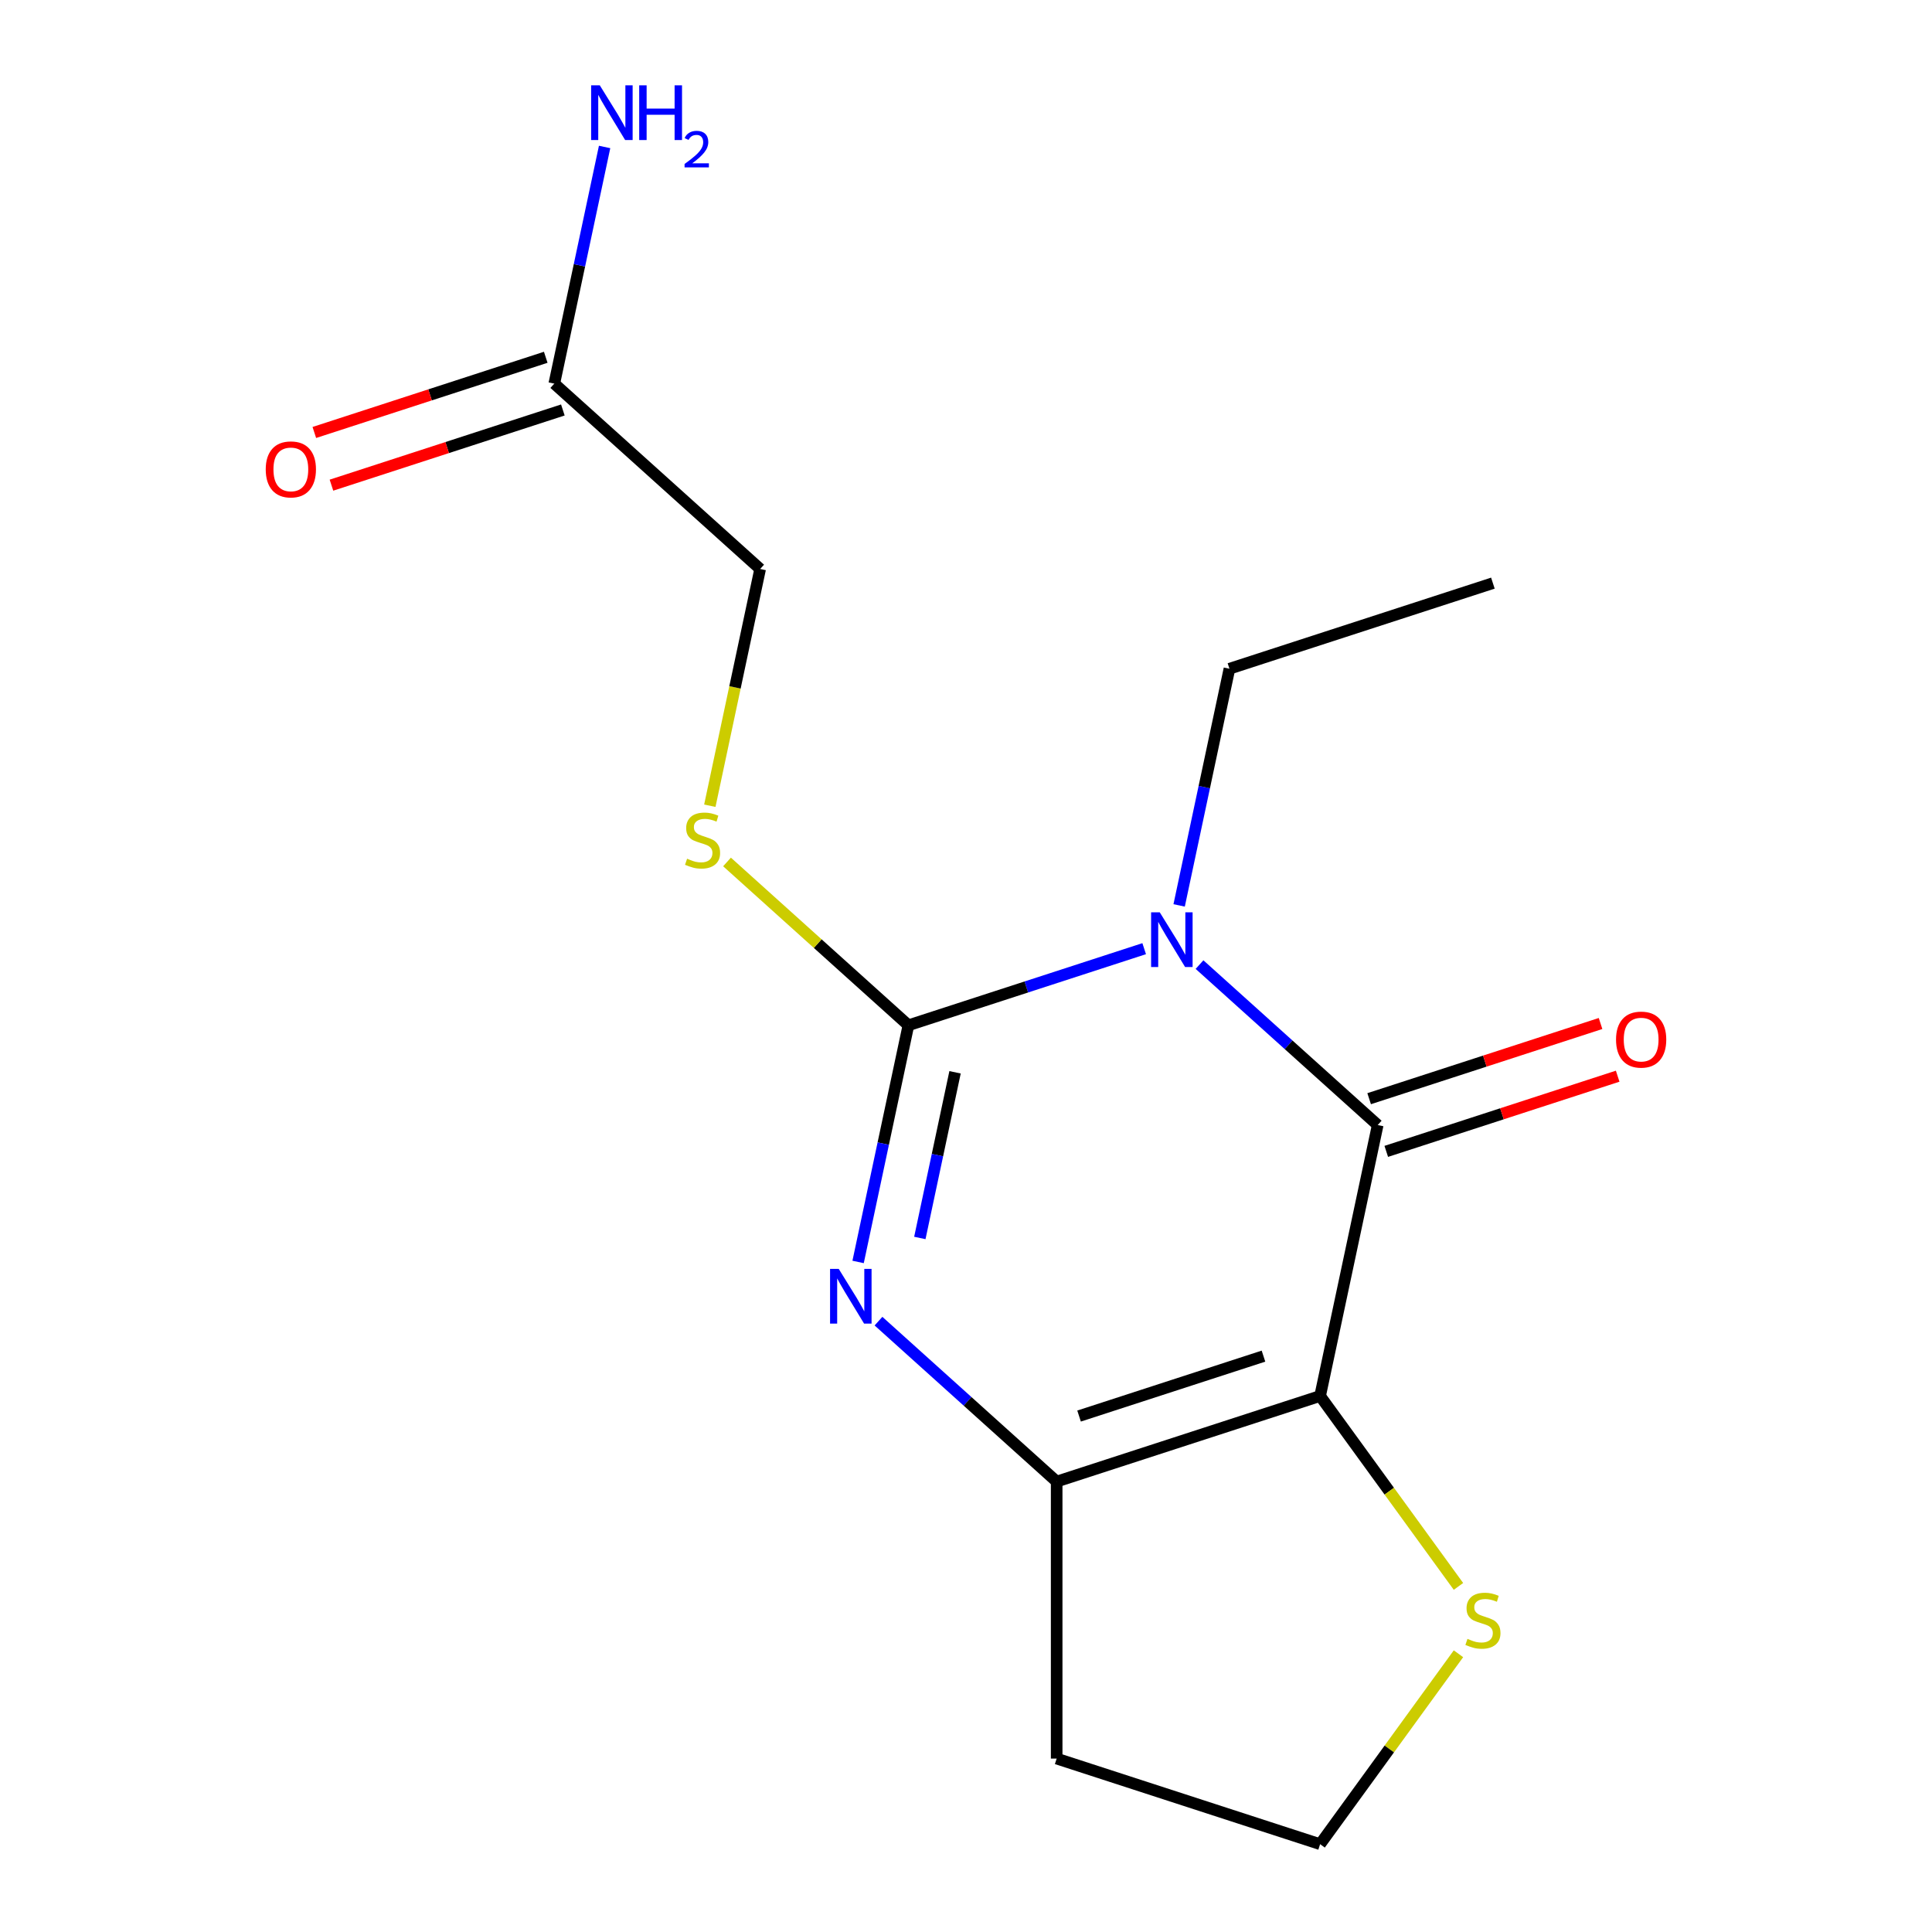 <?xml version='1.0' encoding='iso-8859-1'?>
<svg version='1.1' baseProfile='full'
              xmlns='http://www.w3.org/2000/svg'
                      xmlns:rdkit='http://www.rdkit.org/xml'
                      xmlns:xlink='http://www.w3.org/1999/xlink'
                  xml:space='preserve'
width='1000px' height='1000px' viewBox='0 0 1000 1000'>
<!-- END OF HEADER -->
<rect style='opacity:1.0;fill:#FFFFFF;stroke:none' width='1000' height='1000' x='0' y='0'> </rect>
<path class='bond-0' d='M 592.225,491.033 L 531.208,510.859' style='fill:none;fill-rule:evenodd;stroke:#0000FF;stroke-width:6px;stroke-linecap:butt;stroke-linejoin:miter;stroke-opacity:1' />
<path class='bond-0' d='M 531.208,510.859 L 470.19,530.684' style='fill:none;fill-rule:evenodd;stroke:#000000;stroke-width:6px;stroke-linecap:butt;stroke-linejoin:miter;stroke-opacity:1' />
<path class='bond-2' d='M 620.873,499.277 L 666.986,540.796' style='fill:none;fill-rule:evenodd;stroke:#0000FF;stroke-width:6px;stroke-linecap:butt;stroke-linejoin:miter;stroke-opacity:1' />
<path class='bond-2' d='M 666.986,540.796 L 713.098,582.316' style='fill:none;fill-rule:evenodd;stroke:#000000;stroke-width:6px;stroke-linecap:butt;stroke-linejoin:miter;stroke-opacity:1' />
<path class='bond-11' d='M 610.321,468.634 L 623.34,407.385' style='fill:none;fill-rule:evenodd;stroke:#0000FF;stroke-width:6px;stroke-linecap:butt;stroke-linejoin:miter;stroke-opacity:1' />
<path class='bond-11' d='M 623.34,407.385 L 636.358,346.136' style='fill:none;fill-rule:evenodd;stroke:#000000;stroke-width:6px;stroke-linecap:butt;stroke-linejoin:miter;stroke-opacity:1' />
<path class='bond-3' d='M 470.19,530.684 L 457.172,591.933' style='fill:none;fill-rule:evenodd;stroke:#000000;stroke-width:6px;stroke-linecap:butt;stroke-linejoin:miter;stroke-opacity:1' />
<path class='bond-3' d='M 457.172,591.933 L 444.153,653.183' style='fill:none;fill-rule:evenodd;stroke:#0000FF;stroke-width:6px;stroke-linecap:butt;stroke-linejoin:miter;stroke-opacity:1' />
<path class='bond-3' d='M 494.333,555.021 L 485.22,597.895' style='fill:none;fill-rule:evenodd;stroke:#000000;stroke-width:6px;stroke-linecap:butt;stroke-linejoin:miter;stroke-opacity:1' />
<path class='bond-3' d='M 485.22,597.895 L 476.107,640.77' style='fill:none;fill-rule:evenodd;stroke:#0000FF;stroke-width:6px;stroke-linecap:butt;stroke-linejoin:miter;stroke-opacity:1' />
<path class='bond-6' d='M 470.19,530.684 L 423.248,488.417' style='fill:none;fill-rule:evenodd;stroke:#000000;stroke-width:6px;stroke-linecap:butt;stroke-linejoin:miter;stroke-opacity:1' />
<path class='bond-6' d='M 423.248,488.417 L 376.306,446.15' style='fill:none;fill-rule:evenodd;stroke:#CCCC00;stroke-width:6px;stroke-linecap:butt;stroke-linejoin:miter;stroke-opacity:1' />
<path class='bond-1' d='M 683.288,722.559 L 713.098,582.316' style='fill:none;fill-rule:evenodd;stroke:#000000;stroke-width:6px;stroke-linecap:butt;stroke-linejoin:miter;stroke-opacity:1' />
<path class='bond-4' d='M 683.288,722.559 L 546.93,766.864' style='fill:none;fill-rule:evenodd;stroke:#000000;stroke-width:6px;stroke-linecap:butt;stroke-linejoin:miter;stroke-opacity:1' />
<path class='bond-4' d='M 653.974,701.933 L 558.523,732.947' style='fill:none;fill-rule:evenodd;stroke:#000000;stroke-width:6px;stroke-linecap:butt;stroke-linejoin:miter;stroke-opacity:1' />
<path class='bond-5' d='M 683.288,722.559 L 719.093,771.84' style='fill:none;fill-rule:evenodd;stroke:#000000;stroke-width:6px;stroke-linecap:butt;stroke-linejoin:miter;stroke-opacity:1' />
<path class='bond-5' d='M 719.093,771.84 L 754.898,821.121' style='fill:none;fill-rule:evenodd;stroke:#CCCC00;stroke-width:6px;stroke-linecap:butt;stroke-linejoin:miter;stroke-opacity:1' />
<path class='bond-7' d='M 717.528,595.952 L 777.416,576.493' style='fill:none;fill-rule:evenodd;stroke:#000000;stroke-width:6px;stroke-linecap:butt;stroke-linejoin:miter;stroke-opacity:1' />
<path class='bond-7' d='M 777.416,576.493 L 837.303,557.035' style='fill:none;fill-rule:evenodd;stroke:#FF0000;stroke-width:6px;stroke-linecap:butt;stroke-linejoin:miter;stroke-opacity:1' />
<path class='bond-7' d='M 708.667,568.68 L 768.554,549.222' style='fill:none;fill-rule:evenodd;stroke:#000000;stroke-width:6px;stroke-linecap:butt;stroke-linejoin:miter;stroke-opacity:1' />
<path class='bond-7' d='M 768.554,549.222 L 828.441,529.763' style='fill:none;fill-rule:evenodd;stroke:#FF0000;stroke-width:6px;stroke-linecap:butt;stroke-linejoin:miter;stroke-opacity:1' />
<path class='bond-16' d='M 454.705,683.825 L 500.818,725.344' style='fill:none;fill-rule:evenodd;stroke:#0000FF;stroke-width:6px;stroke-linecap:butt;stroke-linejoin:miter;stroke-opacity:1' />
<path class='bond-16' d='M 500.818,725.344 L 546.93,766.864' style='fill:none;fill-rule:evenodd;stroke:#000000;stroke-width:6px;stroke-linecap:butt;stroke-linejoin:miter;stroke-opacity:1' />
<path class='bond-9' d='M 546.93,766.864 L 546.93,910.24' style='fill:none;fill-rule:evenodd;stroke:#000000;stroke-width:6px;stroke-linecap:butt;stroke-linejoin:miter;stroke-opacity:1' />
<path class='bond-13' d='M 754.898,855.983 L 719.093,905.264' style='fill:none;fill-rule:evenodd;stroke:#CCCC00;stroke-width:6px;stroke-linecap:butt;stroke-linejoin:miter;stroke-opacity:1' />
<path class='bond-13' d='M 719.093,905.264 L 683.288,954.545' style='fill:none;fill-rule:evenodd;stroke:#000000;stroke-width:6px;stroke-linecap:butt;stroke-linejoin:miter;stroke-opacity:1' />
<path class='bond-12' d='M 367.405,417.043 L 380.428,355.774' style='fill:none;fill-rule:evenodd;stroke:#CCCC00;stroke-width:6px;stroke-linecap:butt;stroke-linejoin:miter;stroke-opacity:1' />
<path class='bond-12' d='M 380.428,355.774 L 393.451,294.505' style='fill:none;fill-rule:evenodd;stroke:#000000;stroke-width:6px;stroke-linecap:butt;stroke-linejoin:miter;stroke-opacity:1' />
<path class='bond-8' d='M 286.902,198.567 L 393.451,294.505' style='fill:none;fill-rule:evenodd;stroke:#000000;stroke-width:6px;stroke-linecap:butt;stroke-linejoin:miter;stroke-opacity:1' />
<path class='bond-10' d='M 282.472,184.932 L 222.584,204.39' style='fill:none;fill-rule:evenodd;stroke:#000000;stroke-width:6px;stroke-linecap:butt;stroke-linejoin:miter;stroke-opacity:1' />
<path class='bond-10' d='M 222.584,204.39 L 162.697,223.849' style='fill:none;fill-rule:evenodd;stroke:#FF0000;stroke-width:6px;stroke-linecap:butt;stroke-linejoin:miter;stroke-opacity:1' />
<path class='bond-10' d='M 291.333,212.203 L 231.446,231.662' style='fill:none;fill-rule:evenodd;stroke:#000000;stroke-width:6px;stroke-linecap:butt;stroke-linejoin:miter;stroke-opacity:1' />
<path class='bond-10' d='M 231.446,231.662 L 171.559,251.12' style='fill:none;fill-rule:evenodd;stroke:#FF0000;stroke-width:6px;stroke-linecap:butt;stroke-linejoin:miter;stroke-opacity:1' />
<path class='bond-14' d='M 286.902,198.567 L 299.921,137.318' style='fill:none;fill-rule:evenodd;stroke:#000000;stroke-width:6px;stroke-linecap:butt;stroke-linejoin:miter;stroke-opacity:1' />
<path class='bond-14' d='M 299.921,137.318 L 312.94,76.069' style='fill:none;fill-rule:evenodd;stroke:#0000FF;stroke-width:6px;stroke-linecap:butt;stroke-linejoin:miter;stroke-opacity:1' />
<path class='bond-17' d='M 546.93,910.24 L 683.288,954.545' style='fill:none;fill-rule:evenodd;stroke:#000000;stroke-width:6px;stroke-linecap:butt;stroke-linejoin:miter;stroke-opacity:1' />
<path class='bond-15' d='M 636.358,346.136 L 772.717,301.831' style='fill:none;fill-rule:evenodd;stroke:#000000;stroke-width:6px;stroke-linecap:butt;stroke-linejoin:miter;stroke-opacity:1' />
<path  class='atom-0' d='M 600.289 472.219
L 609.569 487.219
Q 610.489 488.699, 611.969 491.379
Q 613.449 494.059, 613.529 494.219
L 613.529 472.219
L 617.289 472.219
L 617.289 500.539
L 613.409 500.539
L 603.449 484.139
Q 602.289 482.219, 601.049 480.019
Q 599.849 477.819, 599.489 477.139
L 599.489 500.539
L 595.809 500.539
L 595.809 472.219
L 600.289 472.219
' fill='#0000FF'/>
<path  class='atom-4' d='M 434.121 656.767
L 443.401 671.767
Q 444.321 673.247, 445.801 675.927
Q 447.281 678.607, 447.361 678.767
L 447.361 656.767
L 451.121 656.767
L 451.121 685.087
L 447.241 685.087
L 437.281 668.687
Q 436.121 666.767, 434.881 664.567
Q 433.681 662.367, 433.321 661.687
L 433.321 685.087
L 429.641 685.087
L 429.641 656.767
L 434.121 656.767
' fill='#0000FF'/>
<path  class='atom-6' d='M 759.563 848.272
Q 759.883 848.392, 761.203 848.952
Q 762.523 849.512, 763.963 849.872
Q 765.443 850.192, 766.883 850.192
Q 769.563 850.192, 771.123 848.912
Q 772.683 847.592, 772.683 845.312
Q 772.683 843.752, 771.883 842.792
Q 771.123 841.832, 769.923 841.312
Q 768.723 840.792, 766.723 840.192
Q 764.203 839.432, 762.683 838.712
Q 761.203 837.992, 760.123 836.472
Q 759.083 834.952, 759.083 832.392
Q 759.083 828.832, 761.483 826.632
Q 763.923 824.432, 768.723 824.432
Q 772.003 824.432, 775.723 825.992
L 774.803 829.072
Q 771.403 827.672, 768.843 827.672
Q 766.083 827.672, 764.563 828.832
Q 763.043 829.952, 763.083 831.912
Q 763.083 833.432, 763.843 834.352
Q 764.643 835.272, 765.763 835.792
Q 766.923 836.312, 768.843 836.912
Q 771.403 837.712, 772.923 838.512
Q 774.443 839.312, 775.523 840.952
Q 776.643 842.552, 776.643 845.312
Q 776.643 849.232, 774.003 851.352
Q 771.403 853.432, 767.043 853.432
Q 764.523 853.432, 762.603 852.872
Q 760.723 852.352, 758.483 851.432
L 759.563 848.272
' fill='#CCCC00'/>
<path  class='atom-7' d='M 355.642 444.467
Q 355.962 444.587, 357.282 445.147
Q 358.602 445.707, 360.042 446.067
Q 361.522 446.387, 362.962 446.387
Q 365.642 446.387, 367.202 445.107
Q 368.762 443.787, 368.762 441.507
Q 368.762 439.947, 367.962 438.987
Q 367.202 438.027, 366.002 437.507
Q 364.802 436.987, 362.802 436.387
Q 360.282 435.627, 358.762 434.907
Q 357.282 434.187, 356.202 432.667
Q 355.162 431.147, 355.162 428.587
Q 355.162 425.027, 357.562 422.827
Q 360.002 420.627, 364.802 420.627
Q 368.082 420.627, 371.802 422.187
L 370.882 425.267
Q 367.482 423.867, 364.922 423.867
Q 362.162 423.867, 360.642 425.027
Q 359.122 426.147, 359.162 428.107
Q 359.162 429.627, 359.922 430.547
Q 360.722 431.467, 361.842 431.987
Q 363.002 432.507, 364.922 433.107
Q 367.482 433.907, 369.002 434.707
Q 370.522 435.507, 371.602 437.147
Q 372.722 438.747, 372.722 441.507
Q 372.722 445.427, 370.082 447.547
Q 367.482 449.627, 363.122 449.627
Q 360.602 449.627, 358.682 449.067
Q 356.802 448.547, 354.562 447.627
L 355.642 444.467
' fill='#CCCC00'/>
<path  class='atom-8' d='M 836.456 538.09
Q 836.456 531.29, 839.816 527.49
Q 843.176 523.69, 849.456 523.69
Q 855.736 523.69, 859.096 527.49
Q 862.456 531.29, 862.456 538.09
Q 862.456 544.97, 859.056 548.89
Q 855.656 552.77, 849.456 552.77
Q 843.216 552.77, 839.816 548.89
Q 836.456 545.01, 836.456 538.09
M 849.456 549.57
Q 853.776 549.57, 856.096 546.69
Q 858.456 543.77, 858.456 538.09
Q 858.456 532.53, 856.096 529.73
Q 853.776 526.89, 849.456 526.89
Q 845.136 526.89, 842.776 529.69
Q 840.456 532.49, 840.456 538.09
Q 840.456 543.81, 842.776 546.69
Q 845.136 549.57, 849.456 549.57
' fill='#FF0000'/>
<path  class='atom-11' d='M 137.544 242.953
Q 137.544 236.153, 140.904 232.353
Q 144.264 228.553, 150.544 228.553
Q 156.824 228.553, 160.184 232.353
Q 163.544 236.153, 163.544 242.953
Q 163.544 249.833, 160.144 253.753
Q 156.744 257.633, 150.544 257.633
Q 144.304 257.633, 140.904 253.753
Q 137.544 249.873, 137.544 242.953
M 150.544 254.433
Q 154.864 254.433, 157.184 251.553
Q 159.544 248.633, 159.544 242.953
Q 159.544 237.393, 157.184 234.593
Q 154.864 231.753, 150.544 231.753
Q 146.224 231.753, 143.864 234.553
Q 141.544 237.353, 141.544 242.953
Q 141.544 248.673, 143.864 251.553
Q 146.224 254.433, 150.544 254.433
' fill='#FF0000'/>
<path  class='atom-15' d='M 310.452 44.165
L 319.732 59.165
Q 320.652 60.645, 322.132 63.325
Q 323.612 66.005, 323.692 66.165
L 323.692 44.165
L 327.452 44.165
L 327.452 72.485
L 323.572 72.485
L 313.612 56.085
Q 312.452 54.165, 311.212 51.965
Q 310.012 49.765, 309.652 49.085
L 309.652 72.485
L 305.972 72.485
L 305.972 44.165
L 310.452 44.165
' fill='#0000FF'/>
<path  class='atom-15' d='M 330.852 44.165
L 334.692 44.165
L 334.692 56.205
L 349.172 56.205
L 349.172 44.165
L 353.012 44.165
L 353.012 72.485
L 349.172 72.485
L 349.172 59.405
L 334.692 59.405
L 334.692 72.485
L 330.852 72.485
L 330.852 44.165
' fill='#0000FF'/>
<path  class='atom-15' d='M 354.384 71.491
Q 355.071 69.722, 356.708 68.746
Q 358.344 67.742, 360.615 67.742
Q 363.44 67.742, 365.024 69.273
Q 366.608 70.805, 366.608 73.524
Q 366.608 76.296, 364.548 78.883
Q 362.516 81.47, 358.292 84.533
L 366.924 84.533
L 366.924 86.645
L 354.332 86.645
L 354.332 84.876
Q 357.816 82.394, 359.876 80.546
Q 361.961 78.698, 362.964 77.035
Q 363.968 75.372, 363.968 73.656
Q 363.968 71.861, 363.07 70.858
Q 362.172 69.854, 360.615 69.854
Q 359.11 69.854, 358.107 70.462
Q 357.104 71.069, 356.391 72.415
L 354.384 71.491
' fill='#0000FF'/>
</svg>
